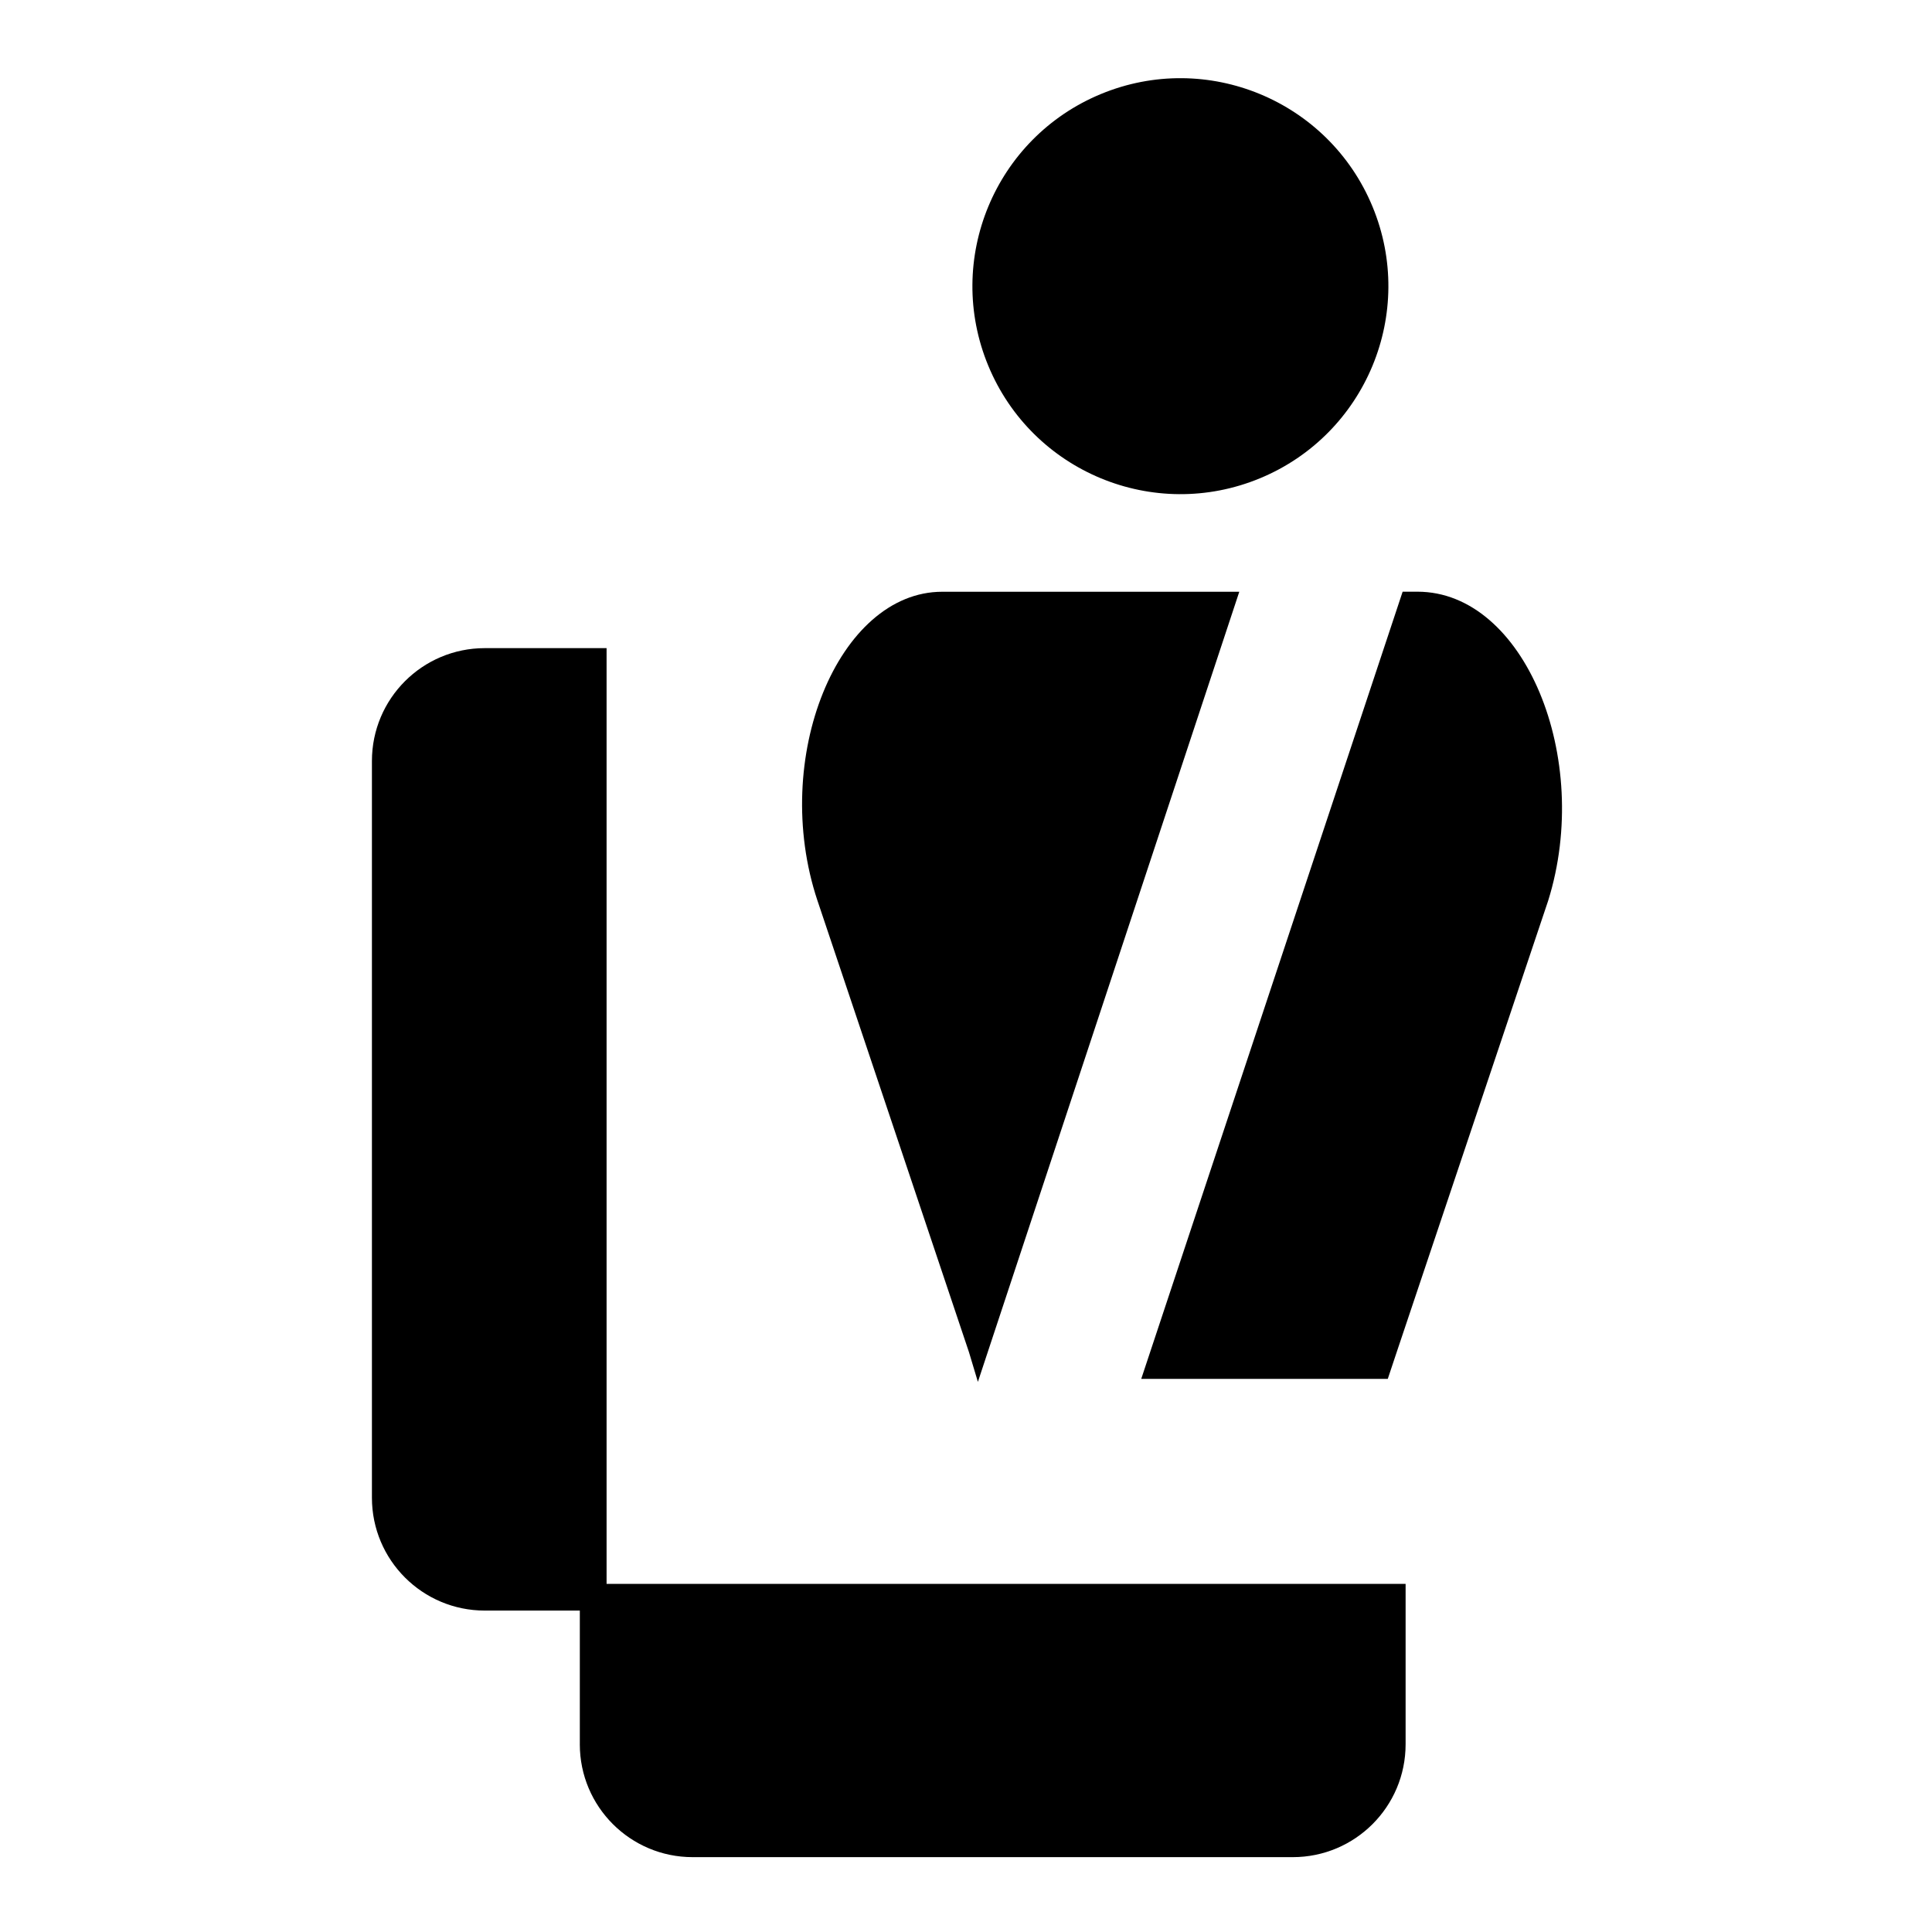 <?xml version="1.0" encoding="UTF-8"?>
<!-- The Best Svg Icon site in the world: iconSvg.co, Visit us! https://iconsvg.co -->
<svg fill="#000000" width="800px" height="800px" version="1.1" viewBox="144 144 512 512" xmlns="http://www.w3.org/2000/svg">
 <g>
  <path d="m304.75 570.82h-32.273c-16.531 0-29.914-13.383-29.914-29.914v-195.23c0-16.531 13.383-29.914 29.914-29.914h32.273z"/>
  <path d="m297.66 606.25v-42.508h218.84v42.508c0 16.531-13.383 29.914-29.914 29.914h-159.02c-16.531 0-29.91-13.383-29.91-29.914z"/>
  <path d="m360.64 382.68 40.148 119.66 2.363 7.871 69.273-209.39h-78.719c-27.555 0-45.66 44.082-33.066 81.867z"/>
  <path d="m519.65 300.81h-3.938l-69.273 208.61h65.336l2.363-7.086 40.148-119.66c11.809-37.785-6.297-81.867-34.637-81.867z"/>
  <path d="m507.73 198.75c11.645 28.117-1.707 60.352-29.824 72-28.117 11.645-60.352-1.707-72-29.824-11.645-28.117 1.707-60.352 29.824-72 28.117-11.645 60.352 1.707 72 29.824"/>
 </g>
</svg>